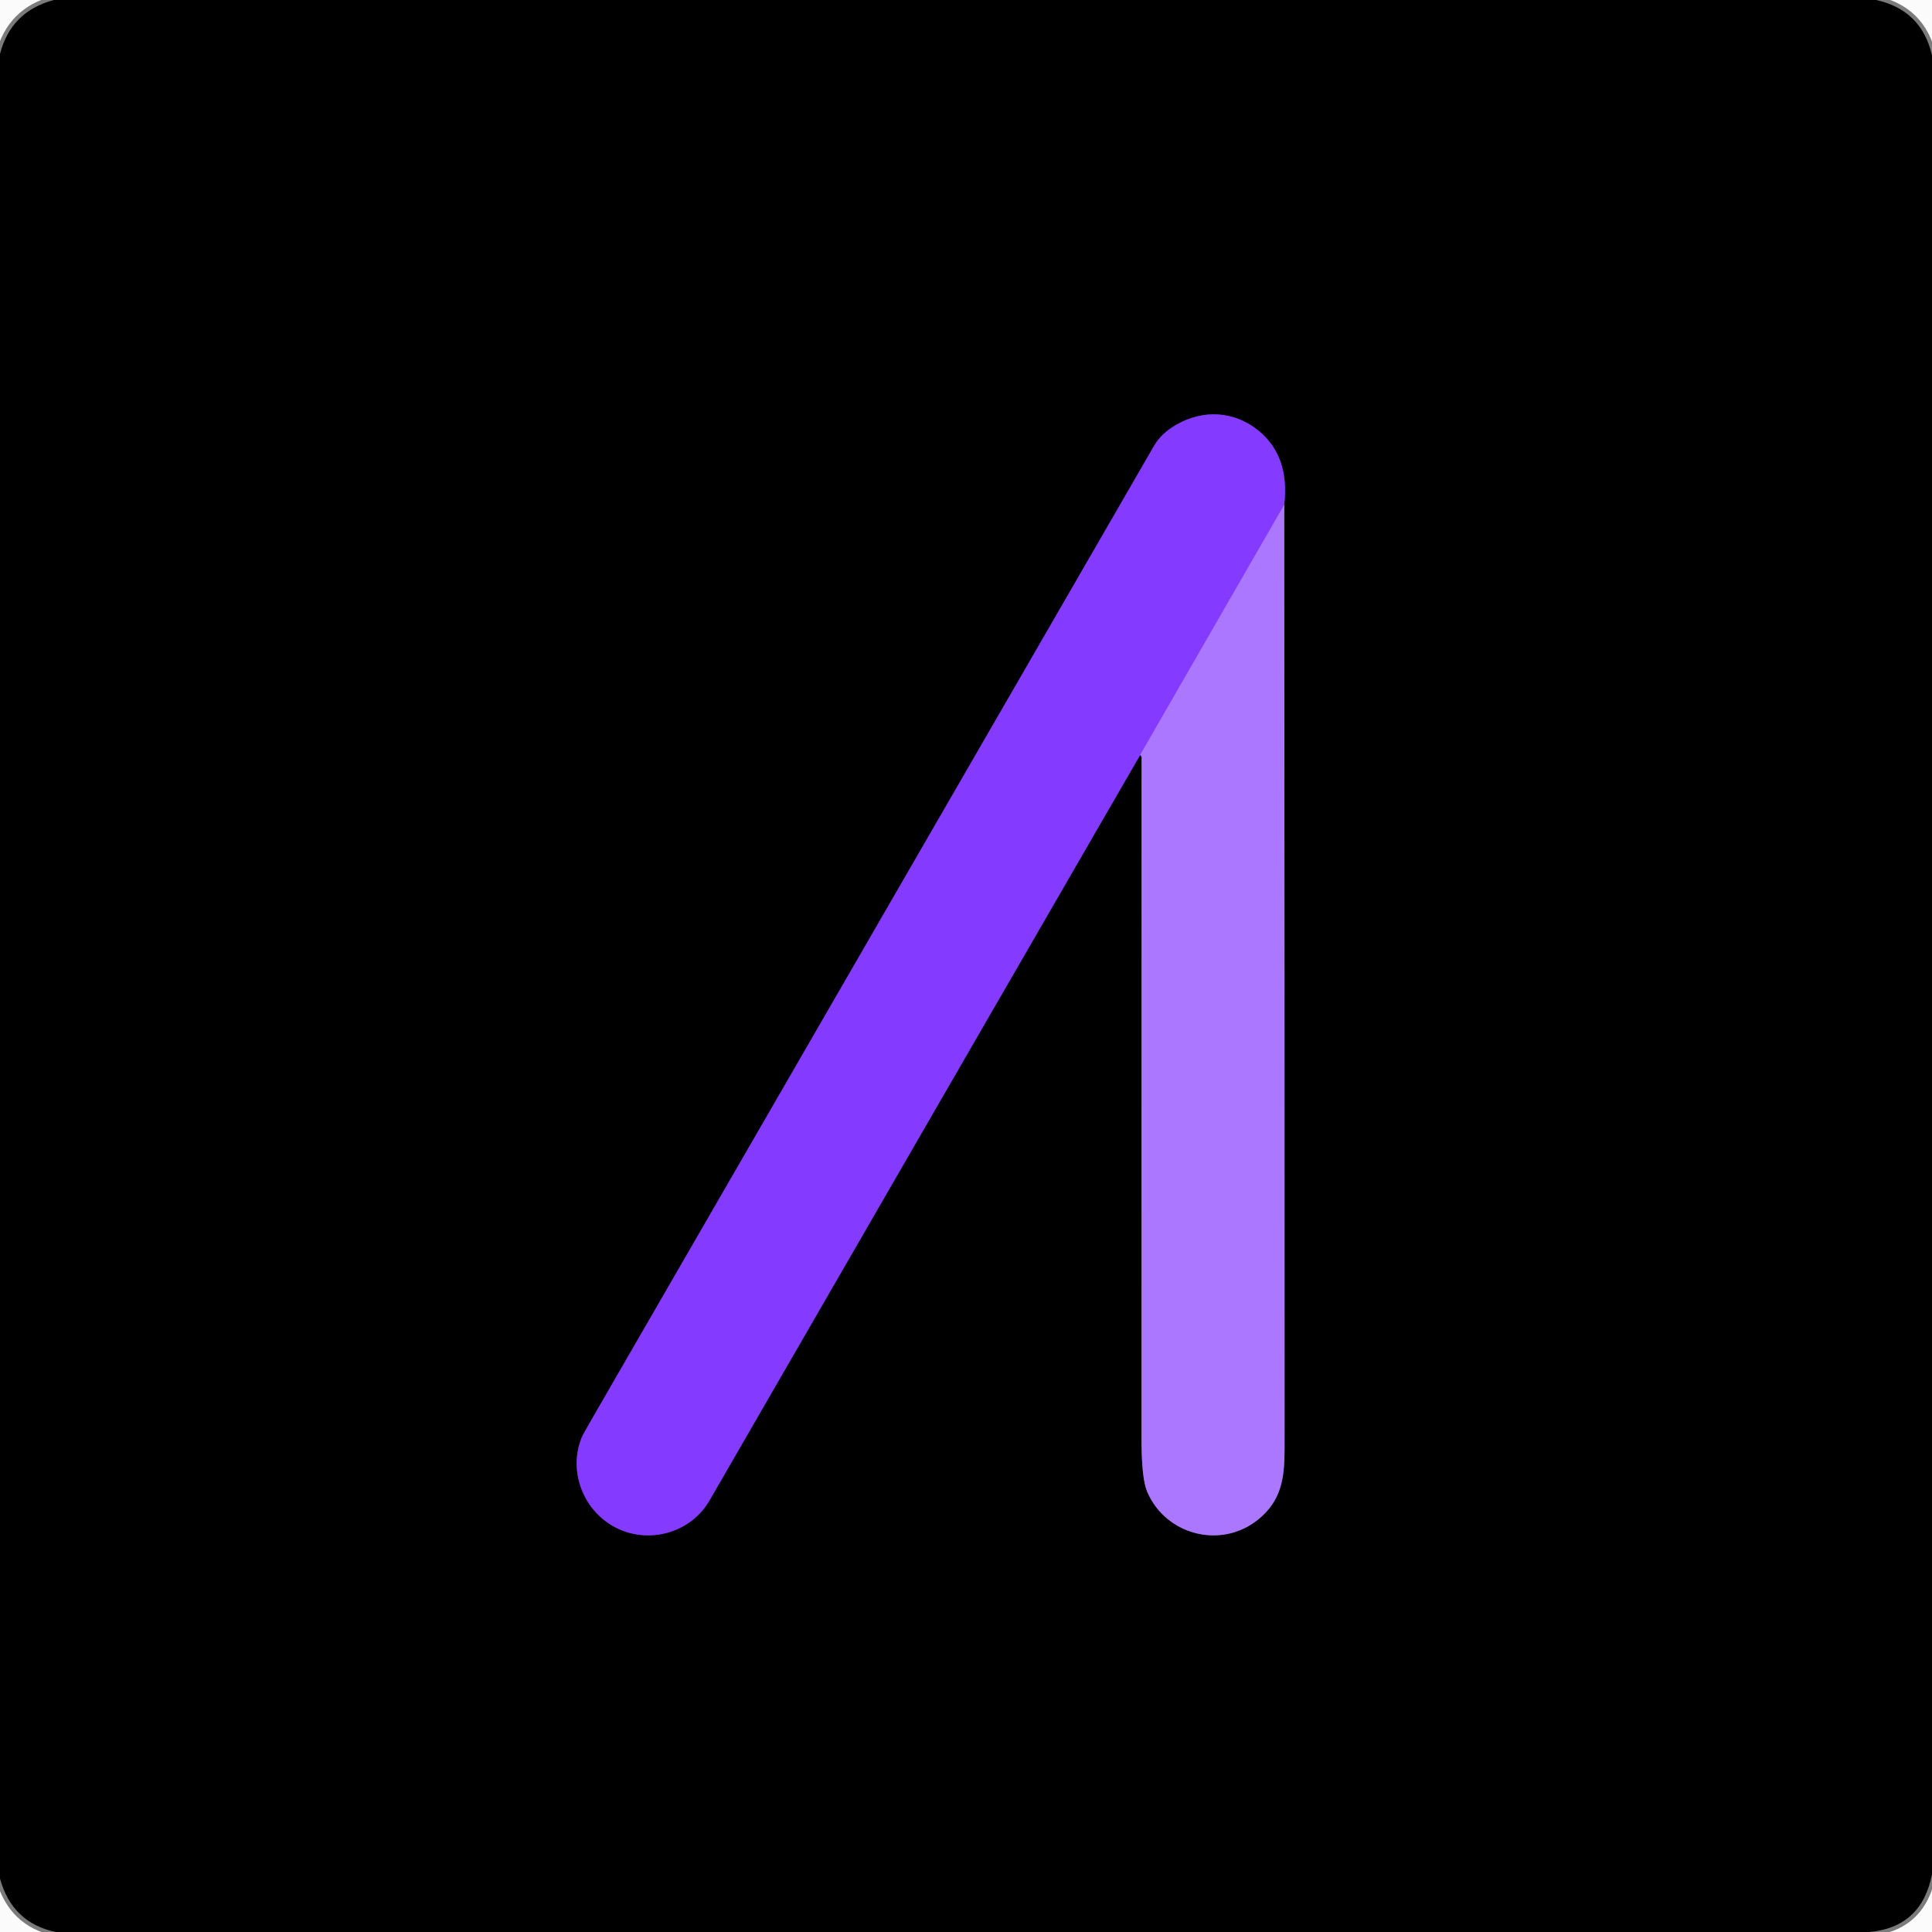 <?xml version="1.0" encoding="UTF-8" standalone="no"?>
<!DOCTYPE svg PUBLIC "-//W3C//DTD SVG 1.1//EN" "http://www.w3.org/Graphics/SVG/1.1/DTD/svg11.dtd">
<svg xmlns="http://www.w3.org/2000/svg" version="1.1" viewBox="0.00 0.00 480.00 480.00">
<g stroke-width="2.00" fill="none" stroke-linecap="butt">
<path stroke="#000000" stroke-opacity="0.510" vector-effect="non-scaling-stroke" d="
  M 13.39 0.00
  Q 2.75 2.79 0.00 13.40"
/>
<path stroke="#000000" stroke-opacity="0.510" vector-effect="non-scaling-stroke" d="
  M 466.14 0.00
  Q 477.41 2.50 480.00 13.75"
/>
<path stroke="#000000" stroke-opacity="0.510" vector-effect="non-scaling-stroke" d="
  M 480.00 465.67
  Q 477.42 478.86 464.38 480.00"
/>
<path stroke="#000000" stroke-opacity="0.510" vector-effect="non-scaling-stroke" d="
  M 13.86 480.00
  Q 3.02 477.74 0.00 466.73"
/>
<path stroke="#563c80" vector-effect="non-scaling-stroke" d="
  M 283.26 187.59
  Q 283.62 187.87 283.62 188.25
  Q 283.60 327.68 283.60 357.24
  Q 283.60 367.36 285.03 370.66
  C 289.80 381.71 304.11 385.14 313.33 376.89
  C 318.74 372.05 319.15 366.27 319.15 359.43
  Q 319.16 242.48 319.07 125.40"
/>
<path stroke="#431d80" vector-effect="non-scaling-stroke" d="
  M 319.07 125.40
  Q 320.45 113.39 312.73 107.04
  C 306.68 102.07 298.88 101.66 292.15 105.58
  Q 288.49 107.71 286.74 110.74
  Q 149.48 348.34 149.43 348.43
  Q 144.95 356.12 144.55 357.08
  C 141.28 364.99 144.49 374.26 151.65 378.77
  C 159.94 383.99 171.29 381.41 176.29 372.76
  Q 229.75 280.16 283.26 187.59"
/>
<path stroke="#9859ff" vector-effect="non-scaling-stroke" d="
  M 319.07 125.40
  L 283.26 187.59"
/>
</g>
<path fill="#010101" fill-opacity="0.016" d="
  M 13.39 0.00
  Q 2.75 2.79 0.00 13.40
  L 0.00 0.00
  L 13.39 0.00
  Z"
/>
<path fill="#000000" d="
  M 466.14 0.00
  Q 477.41 2.50 480.00 13.75
  L 480.00 465.67
  Q 477.42 478.86 464.38 480.00
  L 13.86 480.00
  Q 3.02 477.74 0.00 466.73
  L 0.00 13.40
  Q 2.75 2.79 13.39 0.00
  L 466.14 0.00
  Z
  M 283.26 187.59
  Q 283.62 187.87 283.62 188.25
  Q 283.60 327.68 283.60 357.24
  Q 283.60 367.36 285.03 370.66
  C 289.80 381.71 304.11 385.14 313.33 376.89
  C 318.74 372.05 319.15 366.27 319.15 359.43
  Q 319.16 242.48 319.07 125.40
  Q 320.45 113.39 312.73 107.04
  C 306.68 102.07 298.88 101.66 292.15 105.58
  Q 288.49 107.71 286.74 110.74
  Q 149.48 348.34 149.43 348.43
  Q 144.95 356.12 144.55 357.08
  C 141.28 364.99 144.49 374.26 151.65 378.77
  C 159.94 383.99 171.29 381.41 176.29 372.76
  Q 229.75 280.16 283.26 187.59
  Z"
/>
<path fill="#010101" fill-opacity="0.016" d="
  M 480.00 0.00
  L 480.00 13.75
  Q 477.41 2.50 466.14 0.00
  L 480.00 0.00
  Z"
/>
<path fill="#853aff" d="
  M 319.07 125.40
  L 283.26 187.59
  Q 229.75 280.16 176.29 372.76
  C 171.29 381.41 159.94 383.99 151.65 378.77
  C 144.49 374.26 141.28 364.99 144.55 357.08
  Q 144.95 356.12 149.43 348.43
  Q 149.48 348.34 286.74 110.74
  Q 288.49 107.71 292.15 105.58
  C 298.88 101.66 306.68 102.07 312.73 107.04
  Q 320.45 113.39 319.07 125.40
  Z"
/>
<path fill="#ab77ff" d="
  M 319.07 125.40
  Q 319.16 242.48 319.15 359.43
  C 319.15 366.27 318.74 372.05 313.33 376.89
  C 304.11 385.14 289.80 381.71 285.03 370.66
  Q 283.60 367.36 283.60 357.24
  Q 283.60 327.68 283.62 188.25
  Q 283.62 187.87 283.26 187.59
  L 319.07 125.40
  Z"
/>
<path fill="#010101" fill-opacity="0.016" d="
  M 480.00 465.67
  L 480.00 480.00
  L 464.38 480.00
  Q 477.42 478.86 480.00 465.67
  Z"
/>
<path fill="#010101" fill-opacity="0.016" d="
  M 13.86 480.00
  L 0.00 480.00
  L 0.00 466.73
  Q 3.02 477.74 13.86 480.00
  Z"
/>
</svg>
